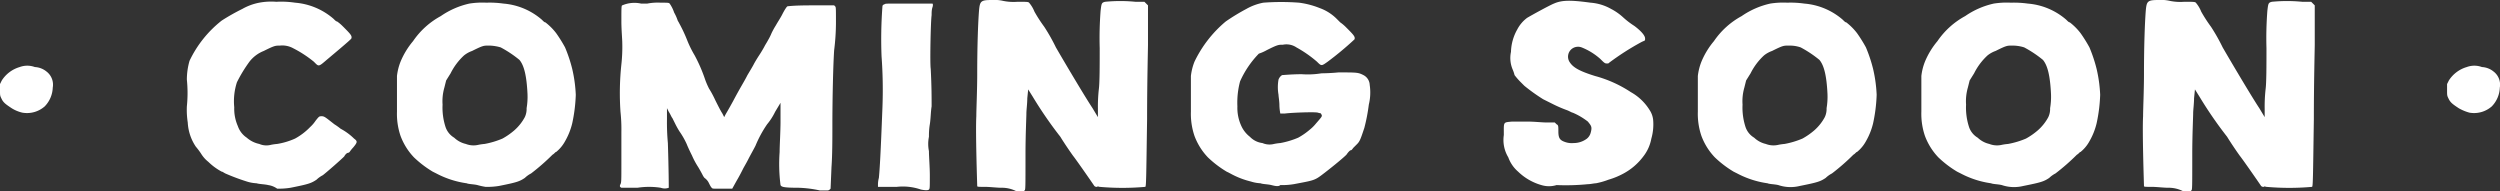 <svg xmlns="http://www.w3.org/2000/svg" viewBox="0 0 279.62 21.4"><rect x="0" y="0" width="279.62" height="21.4" fill="#333333" stroke="none"/><defs><style>.cls-1{fill:#fff;}</style></defs><g id="Layer_2" data-name="Layer 2"><g id="Layer_1-2" data-name="Layer 1"><path class="cls-1" d="M1.3,12.1c-.6-.4-.9-.6-1.1-1s-.2-.4-.2-1V9.4L.2,9a3.56,3.56,0,0,1,2-1.5,2.44,2.44,0,0,1,1.7,0A2.23,2.23,0,0,1,5.2,8a1.85,1.85,0,0,1,.7,1.8A3.16,3.16,0,0,1,5,11.9a3,3,0,0,1-2.5.7A3.85,3.85,0,0,1,1.3,12.1Z"/><path class="cls-1" d="M30,20.7c-.4-.1-1-.1-1.3-.2a4.25,4.25,0,0,1-1.1-.2,23.4,23.4,0,0,1-2.4-.9c-.2-.1-.3-.2-.4-.2a6.53,6.53,0,0,1-1.5-1.1,3.45,3.45,0,0,1-.8-.9,8.11,8.11,0,0,0-.6-.8,5.32,5.32,0,0,1-.9-2.7,9.18,9.18,0,0,1-.1-1.8,14.7,14.7,0,0,0,0-3,7.61,7.61,0,0,1,.3-2.1,12.58,12.58,0,0,1,3.6-4.5A23.6,23.6,0,0,1,27.1,1,6.19,6.19,0,0,1,29,.3,7.22,7.22,0,0,1,30.9.2,10.41,10.41,0,0,1,33,.3a7.48,7.48,0,0,1,4.3,1.8c.2.2.3.3.4.3a4.43,4.43,0,0,1,.6.5c.9.9,1.1,1.1,1,1.4,0,.1-2.3,2-3,2.6s-.7.5-1.2,0a13,13,0,0,0-2.3-1.5,2.54,2.54,0,0,0-1.5-.3c-.5,0-.6,0-1.8.6a3.77,3.77,0,0,0-1.6,1.2,15.77,15.77,0,0,0-1.4,2.3,6.89,6.89,0,0,0-.3,2.8,4.81,4.81,0,0,0,.4,2.1,2.56,2.56,0,0,0,1,1.3,3.08,3.08,0,0,0,1.4.7,2,2,0,0,0,1.3.1,5.64,5.64,0,0,1,.7-.1,8,8,0,0,0,2-.6,7,7,0,0,0,1.7-1.3,3.74,3.74,0,0,0,.6-.7c.4-.5.4-.5.7-.5s.5.2,1.4.9a6.82,6.82,0,0,1,.7.5,6.47,6.47,0,0,1,1.5,1.1c.4.3.4.4-.1,1a3.91,3.91,0,0,0-.4.5.35.35,0,0,1-.2.1c-.1,0-.3.2-.4.4-.4.4-2,1.8-2.4,2.1a3,3,0,0,0-.7.5c-.6.4-.9.5-2.9.9a8.08,8.08,0,0,1-1.5.1A2.32,2.32,0,0,0,30,20.7Z"/><path class="cls-1" d="M56.3.4a7.48,7.48,0,0,1,4.3,1.8c.2.2.3.3.4.3a6.58,6.58,0,0,1,1.2,1.2,15.77,15.77,0,0,1,1,1.6A16.17,16.17,0,0,1,64,7.7a15.51,15.51,0,0,1,.4,2.9,17.5,17.5,0,0,1-.4,3.2,7.53,7.53,0,0,1-.8,2,4,4,0,0,1-1,1.2c-.1,0-.2.2-.4.3a24.05,24.05,0,0,1-2.4,2.1,3,3,0,0,0-.7.5c-.6.4-.9.5-2.9.9a8.08,8.08,0,0,1-1.5.1,8.14,8.14,0,0,1-.9-.2c-.4-.1-1-.1-1.2-.2a10.3,10.3,0,0,1-3.4-1.1l-.4-.2a11.68,11.68,0,0,1-2.1-1.6,7,7,0,0,1-1.5-2.4,7.66,7.66,0,0,1-.4-2.7v-4a6.18,6.18,0,0,1,.4-1.6,8.78,8.78,0,0,1,1.4-2.3,8.87,8.87,0,0,1,3.1-2.8A9.08,9.08,0,0,1,52.5.4,9.23,9.23,0,0,1,54.4.3,10.89,10.89,0,0,1,56.3.4ZM54.8,5.1h-.2c-.5,0-.6,0-1.8.6a3.05,3.05,0,0,0-.9.5,6.9,6.9,0,0,0-1.5,2l-.5.8-.2.8a5.55,5.55,0,0,0-.2,1.9,7,7,0,0,0,.3,2.4,2.21,2.21,0,0,0,1,1.3,2.79,2.79,0,0,0,1.3.7,2.36,2.36,0,0,0,1.4.1,5.64,5.64,0,0,1,.7-.1,9.48,9.48,0,0,0,2-.6,7.68,7.68,0,0,0,1.3-.9,5.27,5.27,0,0,0,1.2-1.5,2.15,2.15,0,0,0,.2-1,7.59,7.59,0,0,0,.1-1.6c-.1-2.1-.4-3.2-.9-3.8A12.72,12.72,0,0,0,56,5.3,5,5,0,0,0,54.8,5.1Z"/><path class="cls-1" d="M89.3,21c-1.7,0-1.9-.1-2-.3a18.55,18.55,0,0,1-.1-3.7c0-.7.1-2.3.1-3.4V11.5l-.6,1a6.8,6.8,0,0,1-.9,1.4,13,13,0,0,0-1.3,2.4c-.2.4-.6,1.1-.8,1.5s-.5.9-.6,1.1-.4.8-.7,1.3l-.5.9H80.1c-.4,0-.4,0-.5-.1s-.2-.3-.3-.5a1.47,1.47,0,0,0-.5-.6,1.44,1.44,0,0,1-.2-.3s-.2-.4-.5-.9a8.79,8.79,0,0,1-.7-1.3c-.1-.2-.4-.8-.6-1.3a8.7,8.7,0,0,0-.8-1.4,9,9,0,0,1-.5-.9l-.3-.6c-.1-.1-.2-.4-.4-.7l-.2-.4v1.2a25.28,25.28,0,0,0,.1,2.7c.1,3.1.1,4.9.1,5a1.31,1.31,0,0,1-.9,0,8.62,8.62,0,0,0-2.6,0H69.5c-.2-.1-.2-.2-.1-.4s.1-.4.1-2.4V14.8a18.48,18.48,0,0,0-.1-2.3,30.42,30.42,0,0,1,.1-5.3,17.72,17.72,0,0,0,.1-2.4c0-.4-.1-1.5-.1-2.4,0-1.5,0-1.8.1-1.8A3.43,3.43,0,0,1,71.7.4h.7A6.18,6.18,0,0,1,73.9.3c.8,0,.9,0,1,.1a3.86,3.86,0,0,1,.5,1,4.93,4.93,0,0,1,.4.9,16.92,16.92,0,0,1,1.1,2.3,11.88,11.88,0,0,0,.8,1.6,17.4,17.4,0,0,1,1.1,2.5,8.66,8.66,0,0,0,.5,1.2,11.05,11.05,0,0,1,.7,1.3c.3.6.6,1.2.8,1.5l.2.4.1-.2c.1-.2.3-.5.9-1.6.9-1.7,1.2-2.1,1.6-2.9.3-.5.6-1,.7-1.2s.4-.7.6-1,.5-.8.6-1,.3-.5.4-.7a5.94,5.94,0,0,0,.4-.8,9,9,0,0,1,.5-.9c.1-.2.5-.8.7-1.2s.5-.9.6-.9.6-.1,2.7-.1h2.5l.1.1c.1.1.1.1.1,1.9a25.06,25.06,0,0,1-.2,3c-.1,1.4-.2,5.1-.2,8.6,0,1.2,0,3.2-.1,4.5l-.1,2.4-.1.1a.37.37,0,0,1-.3.1h-.8A12.94,12.94,0,0,0,89.3,21Z"/><path class="cls-1" d="M100.3,20.9H98.2v-.2a2.81,2.81,0,0,1,.1-.8c.1-1,.2-2.7.4-7.9a51.72,51.72,0,0,0-.1-5.7A49.36,49.36,0,0,1,98.7.7a.22.22,0,0,1,.2-.2c.1-.1.2-.1,1.4-.1h4s.1.1,0,.4-.1.6-.1.9c-.1.6-.2,5.4-.1,6,.1,1.9.1,3.2.1,4.2-.1.6-.1,1.4-.2,2s-.1,1.1-.1,1.4a4,4,0,0,0,0,1.6c0,.6.1,1.8.1,2.7,0,1.4,0,1.5-.1,1.6s-.4.1-.9,0A6.16,6.16,0,0,0,100.3,20.9Z"/><path class="cls-1" d="M112,21c-.5,0-1.3-.1-1.8-.1-.8,0-.9,0-.9-.1s-.2-6-.1-7.8c0-.8.1-2.9.1-4.7,0-3.3.1-5.8.2-7.1.1-1.1.2-1.2,1.5-1.2a4.12,4.12,0,0,1,1.2.1,5.79,5.79,0,0,0,1.6.1c1,0,1.2,0,1.3.1a3.56,3.56,0,0,1,.6,1A16.29,16.29,0,0,0,116.8,3a21,21,0,0,1,1.3,2.3c1.1,1.9,3.3,5.6,4.1,6.8l.6,1v-.9a17.73,17.73,0,0,1,.1-2.2c.1-.7.1-2.7.1-4.6a40.29,40.29,0,0,1,.1-4.2c.1-.8.1-.9.5-1a17.47,17.47,0,0,1,3.4,0h1l.2.2.2.2V5c0,.4-.1,4.2-.1,8.3-.1,6.9-.1,7.5-.2,7.6a29,29,0,0,1-5.1,0c-.1,0-.2-.1-.3,0a.37.37,0,0,1-.3-.1c-.2-.3-2-2.9-2.4-3.4-.5-.7-1.1-1.6-1.4-2.1a45,45,0,0,1-3.1-4.5L115,10l-.1,1c0,.6-.1,1.3-.1,1.7s-.1,2.4-.1,4.6c0,3.8,0,3.9-.1,4s-.1.1-.2.1h-.7A3.53,3.53,0,0,0,112,21Z"/><path class="cls-1" d="M142.2,20.7c-.4-.1-1-.1-1.2-.2a4.25,4.25,0,0,1-1.1-.2,9.17,9.17,0,0,1-2.3-.9l-.4-.2a11.68,11.68,0,0,1-2.1-1.6,7,7,0,0,1-1.5-2.4,7.66,7.66,0,0,1-.4-2.7v-4a6.18,6.18,0,0,1,.4-1.6,13.42,13.42,0,0,1,3.5-4.5A23.21,23.21,0,0,1,139.4,1a6.19,6.19,0,0,1,1.9-.7,26.67,26.67,0,0,1,4,0,9.44,9.44,0,0,1,2.3.6,5.16,5.16,0,0,1,1.9,1.2l.4.4a4.43,4.43,0,0,1,.6.5c.9.9,1.1,1.1,1,1.4a35.28,35.28,0,0,1-3,2.5c-.7.5-.7.5-1.2,0A13.36,13.36,0,0,0,145,5.3a2,2,0,0,0-1.5-.3c-.5,0-.6,0-1.8.6a4.93,4.93,0,0,1-.9.4,10.62,10.62,0,0,0-2.1,3.1,9.23,9.23,0,0,0-.3,2.8,4.81,4.81,0,0,0,.4,2.1,3.25,3.25,0,0,0,1,1.3,2.33,2.33,0,0,0,1.4.7,2,2,0,0,0,1.3.1,5.64,5.64,0,0,1,.7-.1,9.48,9.48,0,0,0,2-.6,7.68,7.68,0,0,0,1.3-.9,4.51,4.51,0,0,0,.7-.7c.7-.8.7-.8.6-1s-.1-.1-.4-.2-3,0-3.7.1h-.5a5.53,5.53,0,0,1-.1-.9c0-.5-.1-1-.1-1.2a4.84,4.84,0,0,1,0-1.7,1,1,0,0,1,.4-.5c.1,0,1.1-.1,2.2-.1a9.33,9.33,0,0,0,2.2-.1s.9,0,1.9-.1c2.1,0,2.2,0,2.8.3a1.29,1.29,0,0,1,.7,1.1,5.73,5.73,0,0,1-.1,2.2,20.07,20.07,0,0,1-.5,2.6c-.4,1.2-.5,1.5-.8,1.8l-.4.4c-.1.1-.2.3-.3.3s-.3.2-.5.5c-.5.5-2,1.7-2.8,2.3s-1,.6-3.1,1a8.08,8.08,0,0,1-1.5.1C143,20.9,142.6,20.8,142.2,20.7Z"/><path class="cls-1" d="M172.4,20.7a6.14,6.14,0,0,1-2.6-1.5,3.81,3.81,0,0,1-1.1-1.6,3.75,3.75,0,0,1-.5-2.5c0-1.5-.1-1.4.9-1.5h1.8c.7,0,1.6.1,2.1.1h.9l.2.2c.2.1.2.2.2.8,0,.8.2,1,.8,1.2a2.22,2.22,0,0,0,.9.1,2.46,2.46,0,0,0,1.5-.5,1.27,1.27,0,0,0,.4-.6c.2-.7.1-.8-.3-1.3a7.54,7.54,0,0,0-1.7-1c-.1,0-.4-.2-.7-.3a14.67,14.67,0,0,1-1.4-.6l-1.2-.6a20.45,20.45,0,0,1-2.1-1.5l-.5-.5a7.68,7.68,0,0,1-.6-.7,3.93,3.93,0,0,0-.2-.6,3.29,3.29,0,0,1-.2-2,5.35,5.35,0,0,1,.7-2.5A3.82,3.82,0,0,1,170.8,2c.5-.3,2.5-1.4,3-1.6.9-.4,1.9-.4,4.1-.1a5.49,5.49,0,0,1,2.3.7,6.14,6.14,0,0,1,1.3.9,9.13,9.13,0,0,0,1.3,1c.8.6,1.2,1.1,1.2,1.4s0,.2-.4.4A29.41,29.41,0,0,0,180,7c-.1.1-.1.1-.3.1s-.3-.1-.7-.5a7.07,7.07,0,0,0-2.1-1.3,1.15,1.15,0,0,0-1,.1,1.11,1.11,0,0,0-.3,1.6c.4.6,1.2,1,2.8,1.5a13.77,13.77,0,0,1,4,1.8,5.78,5.78,0,0,1,2.1,2,2.46,2.46,0,0,1,.4,1.1,5.75,5.75,0,0,1-.2,2.1,4.57,4.57,0,0,1-.9,2,6.74,6.74,0,0,1-2.2,1.9,8.4,8.4,0,0,1-1.7.7,8.15,8.15,0,0,1-1.4.4c-.2,0-.6.1-.9.1a24.81,24.81,0,0,1-3.5.1A2.88,2.88,0,0,1,172.4,20.7Z"/><path class="cls-1" d="M201.8.4a7.48,7.48,0,0,1,4.3,1.8c.2.2.3.3.4.3a6.58,6.58,0,0,1,1.2,1.2,15.77,15.77,0,0,1,1,1.6,16.17,16.17,0,0,1,.8,2.4,15.51,15.51,0,0,1,.4,2.9,17.5,17.5,0,0,1-.4,3.2,7.53,7.53,0,0,1-.8,2,4,4,0,0,1-1,1.2c-.1,0-.2.2-.4.3a24.05,24.05,0,0,1-2.4,2.1,3,3,0,0,0-.7.5c-.6.4-.9.5-2.9.9a4.27,4.27,0,0,1-2.4-.1c-.4-.1-1-.1-1.2-.2a10.3,10.3,0,0,1-3.4-1.1l-.4-.2a11.68,11.68,0,0,1-2.1-1.6,7,7,0,0,1-1.5-2.4,7.66,7.66,0,0,1-.4-2.7v-4a6.18,6.18,0,0,1,.4-1.6,8.78,8.78,0,0,1,1.4-2.3,8.87,8.87,0,0,1,3.1-2.8A9.08,9.08,0,0,1,198,.4a9.23,9.23,0,0,1,1.9-.1A10.89,10.89,0,0,1,201.8.4Zm-1.6,4.7H200c-.5,0-.6,0-1.8.6a3.05,3.05,0,0,0-.9.5,6.9,6.9,0,0,0-1.5,2l-.5.8-.2.8a5.55,5.55,0,0,0-.2,1.9,7,7,0,0,0,.3,2.4,2.21,2.21,0,0,0,1,1.3,2.79,2.79,0,0,0,1.3.7,2.36,2.36,0,0,0,1.4.1,5.64,5.64,0,0,1,.7-.1,9.48,9.48,0,0,0,2-.6,7.68,7.68,0,0,0,1.3-.9,5.27,5.27,0,0,0,1.2-1.5,2.15,2.15,0,0,0,.2-1,7.59,7.59,0,0,0,.1-1.6c-.1-2.1-.4-3.2-.9-3.8a12.72,12.72,0,0,0-2.1-1.4A3.73,3.73,0,0,0,200.2,5.1Z"/><path class="cls-1" d="M226.8.4a7.48,7.48,0,0,1,4.3,1.8c.2.2.3.3.4.3a6.58,6.58,0,0,1,1.2,1.2,15.77,15.77,0,0,1,1,1.6,16.17,16.17,0,0,1,.8,2.4,15.51,15.51,0,0,1,.4,2.9,17.5,17.5,0,0,1-.4,3.2,7.53,7.53,0,0,1-.8,2,4,4,0,0,1-1,1.2c-.1,0-.2.2-.4.3a24.05,24.05,0,0,1-2.4,2.1,3,3,0,0,0-.7.5c-.6.4-.9.5-2.9.9a4.27,4.27,0,0,1-2.4-.1c-.4-.1-1-.1-1.2-.2a10.3,10.3,0,0,1-3.4-1.1l-.4-.2a11.68,11.68,0,0,1-2.1-1.6,7,7,0,0,1-1.5-2.4,7.66,7.66,0,0,1-.4-2.7v-4a6.18,6.18,0,0,1,.4-1.6,8.78,8.78,0,0,1,1.4-2.3,8.87,8.87,0,0,1,3.1-2.8A9.08,9.08,0,0,1,223,.4a9.23,9.23,0,0,1,1.9-.1A11.48,11.48,0,0,1,226.8.4Zm-1.6,4.7H225c-.5,0-.6,0-1.8.6a3.05,3.05,0,0,0-.9.5,6.9,6.9,0,0,0-1.5,2l-.5.8-.2.8a5.55,5.55,0,0,0-.2,1.9,7,7,0,0,0,.3,2.4,2.21,2.21,0,0,0,1,1.3,2.79,2.79,0,0,0,1.3.7,2.36,2.36,0,0,0,1.4.1,5.64,5.64,0,0,1,.7-.1,9.48,9.48,0,0,0,2-.6,7.68,7.68,0,0,0,1.3-.9,5.27,5.27,0,0,0,1.2-1.5,2.15,2.15,0,0,0,.2-1,7.59,7.59,0,0,0,.1-1.6c-.1-2.1-.4-3.2-.9-3.8a12.72,12.72,0,0,0-2.1-1.4A4.3,4.3,0,0,0,225.2,5.1Z"/><path class="cls-1" d="M242.5,21c-.5,0-1.3-.1-1.8-.1-.8,0-.9,0-.9-.1s-.2-6-.1-7.8c0-.8.1-2.9.1-4.7,0-3.3.1-5.8.2-7.1.1-1.1.2-1.2,1.5-1.2a4.12,4.12,0,0,1,1.2.1,5.79,5.79,0,0,0,1.6.1c1,0,1.2,0,1.3.1a3.56,3.56,0,0,1,.6,1A16.29,16.29,0,0,0,247.3,3a21,21,0,0,1,1.3,2.3c1.1,1.9,3.3,5.6,4.1,6.8l.6,1v-.9a17.73,17.73,0,0,1,.1-2.2c.1-.7.1-2.7.1-4.6a40.29,40.29,0,0,1,.1-4.2c.1-.8.1-.9.5-1a17.47,17.47,0,0,1,3.4,0h1l.2.2.2.2V5c0,.4-.1,4.2-.1,8.3-.1,6.9-.1,7.5-.2,7.6a29,29,0,0,1-5.1,0c-.1,0-.2-.1-.3,0a.37.37,0,0,1-.3-.1c-.2-.3-2-2.9-2.4-3.4-.5-.7-1.1-1.6-1.4-2.1a45,45,0,0,1-3.1-4.5l-.5-.8-.1,1c0,.6-.1,1.3-.1,1.7s-.1,2.4-.1,4.6c0,3.8,0,3.9-.1,4s-.1.1-.2.1h-.7A3.53,3.53,0,0,0,242.5,21Z"/><path class="cls-1" d="M275,12.1c-.6-.4-.9-.6-1.1-1s-.2-.4-.2-1V9.4l.2-.4a3.56,3.56,0,0,1,2-1.5,2.44,2.44,0,0,1,1.7,0,2.23,2.23,0,0,1,1.3.5,1.85,1.85,0,0,1,.7,1.8,3.16,3.16,0,0,1-.9,2.1,3,3,0,0,1-2.5.7A5.13,5.13,0,0,1,275,12.1Z"/></g></g></svg>